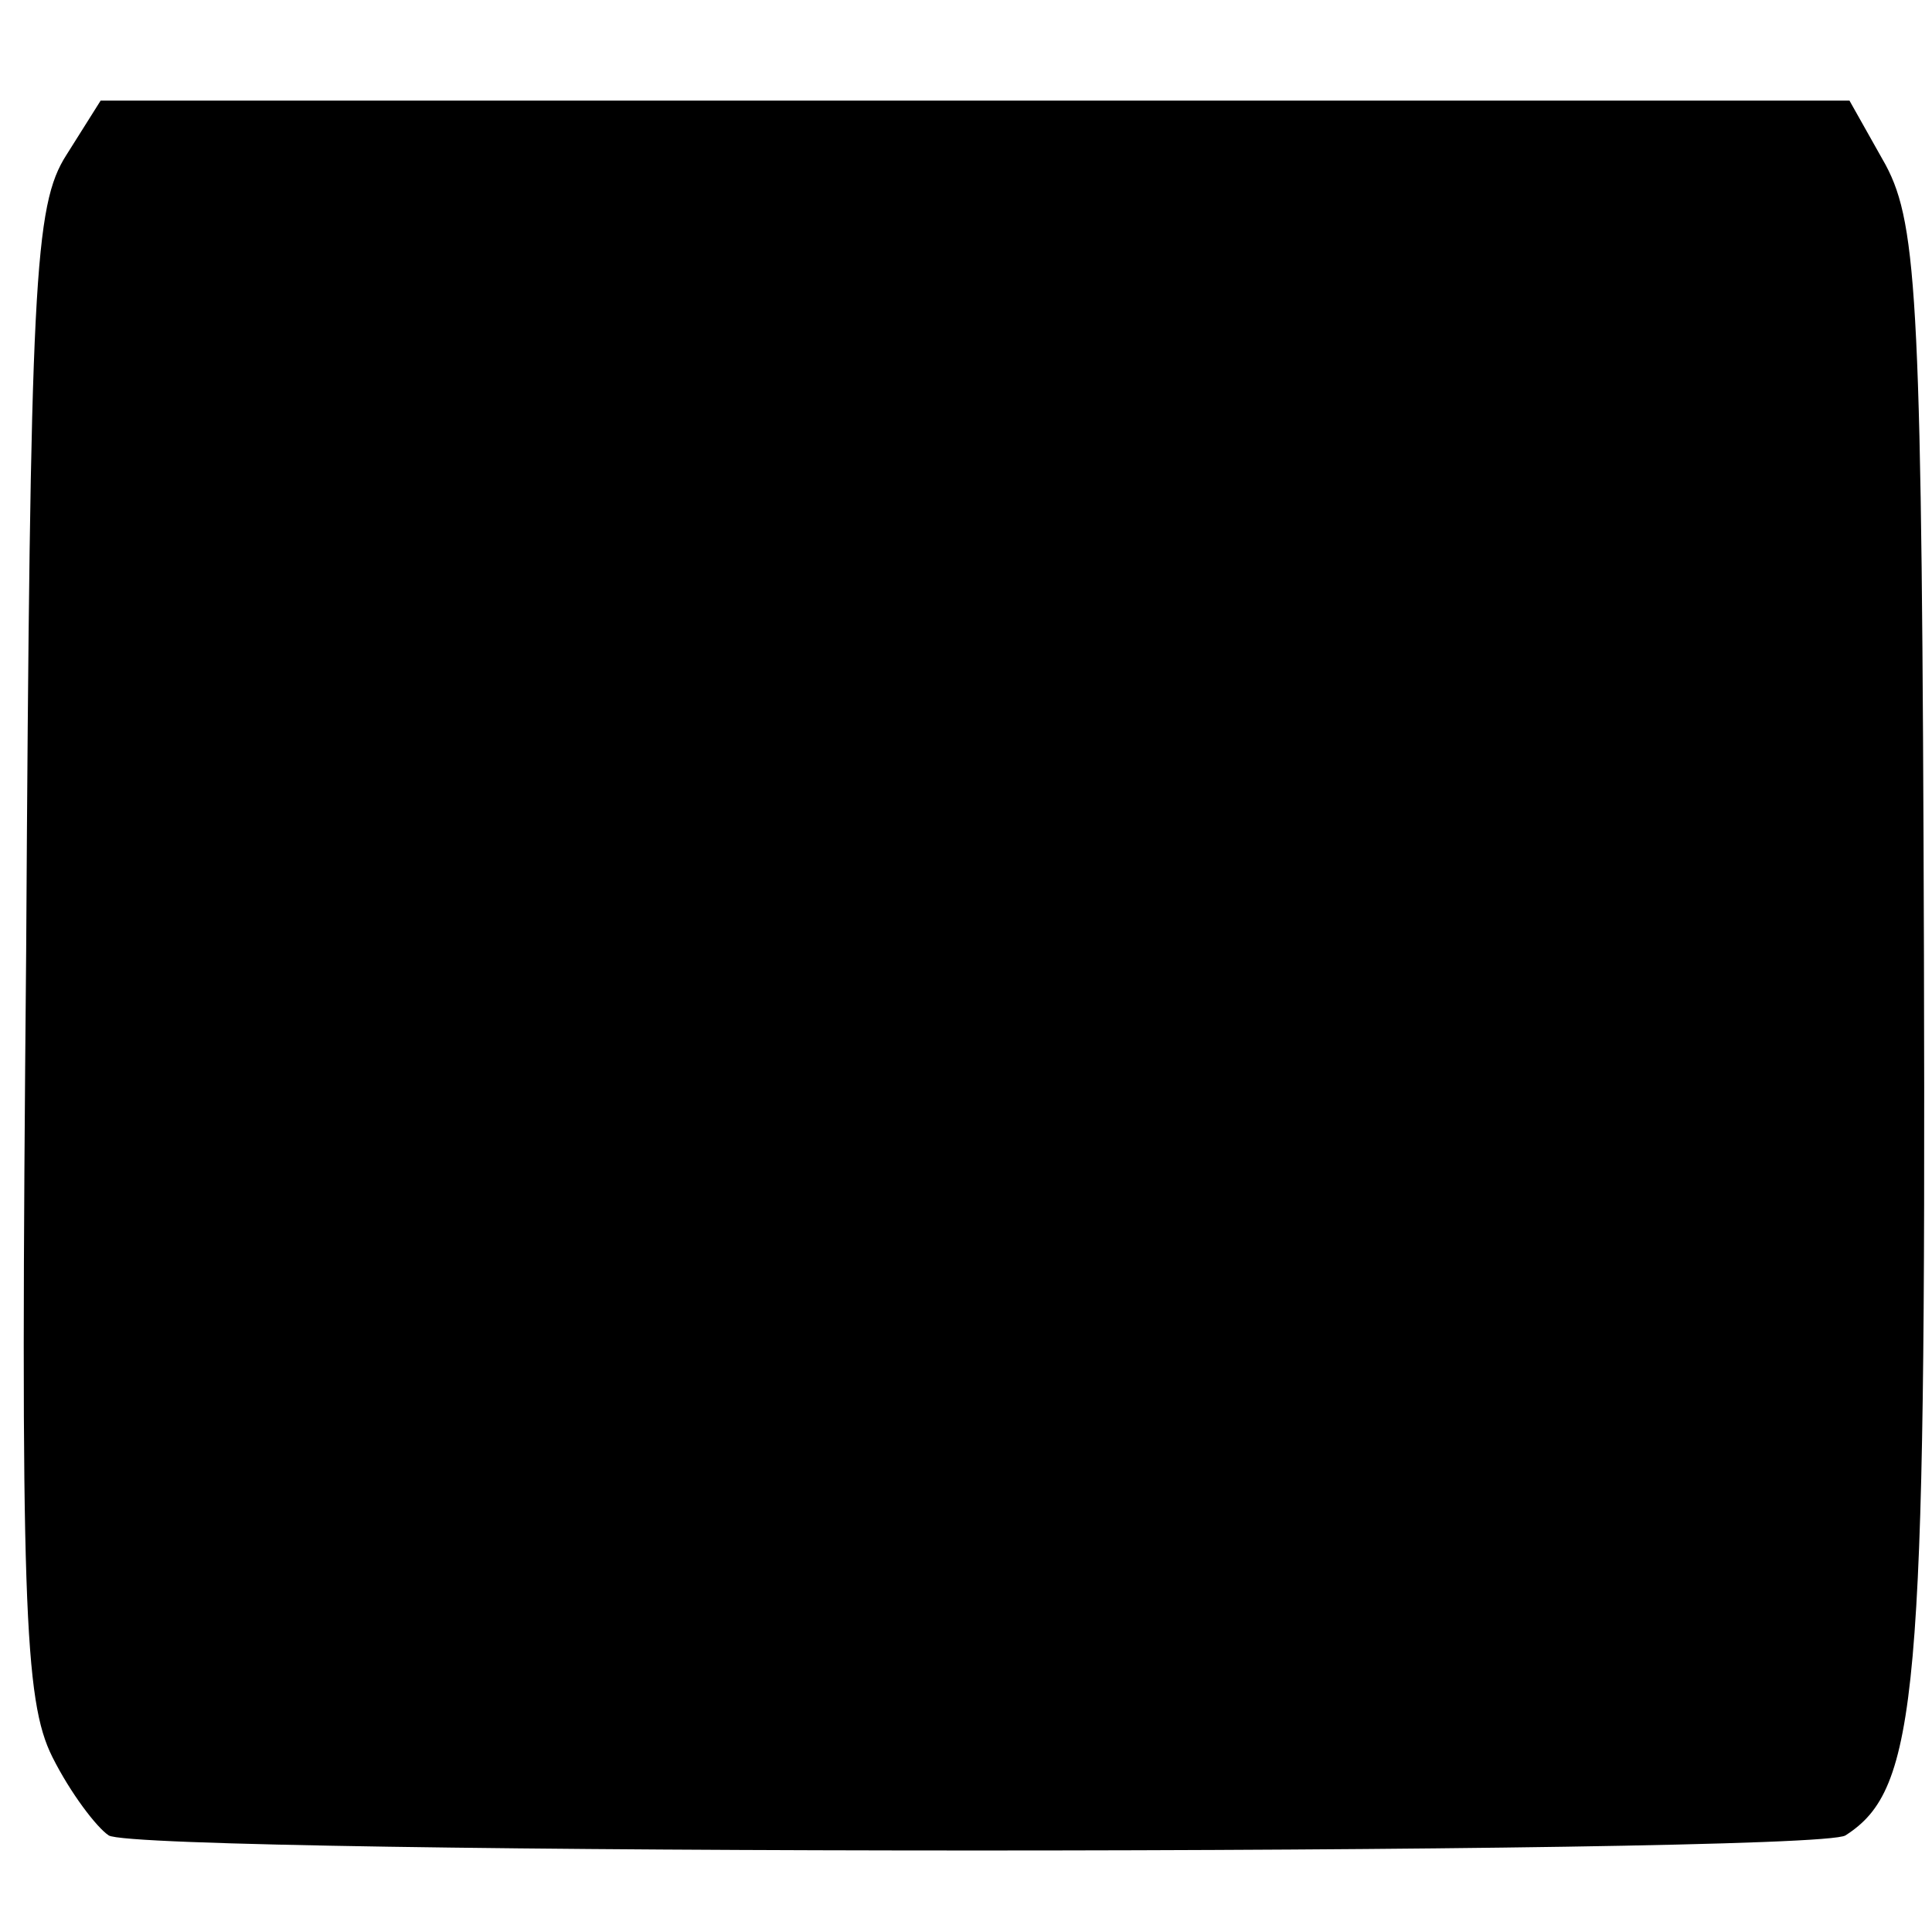 <?xml version="1.0" standalone="no"?>
<!DOCTYPE svg PUBLIC "-//W3C//DTD SVG 20010904//EN"
 "http://www.w3.org/TR/2001/REC-SVG-20010904/DTD/svg10.dtd">
<svg version="1.0" xmlns="http://www.w3.org/2000/svg"
 width="96pt" height="96pt" viewBox="0 0 96 96"
 preserveAspectRatio="xMidYMid meet">
<g transform="translate(0,96) scale(0.1,-0.1)"
fill="#000000" stroke="none">
<path d="M33 883 c-16 -25 -18 -62 -20 -396 -3 -324 -1 -372 13 -400 9 -18 22
-35 28 -39 15 -10 848 -10 863 0 36 23 40 69 39 437 -1 322 -3 363 -19 393
l-18 32 -434 0 -435 0 -17 -27z"/>
</g>
</svg>
